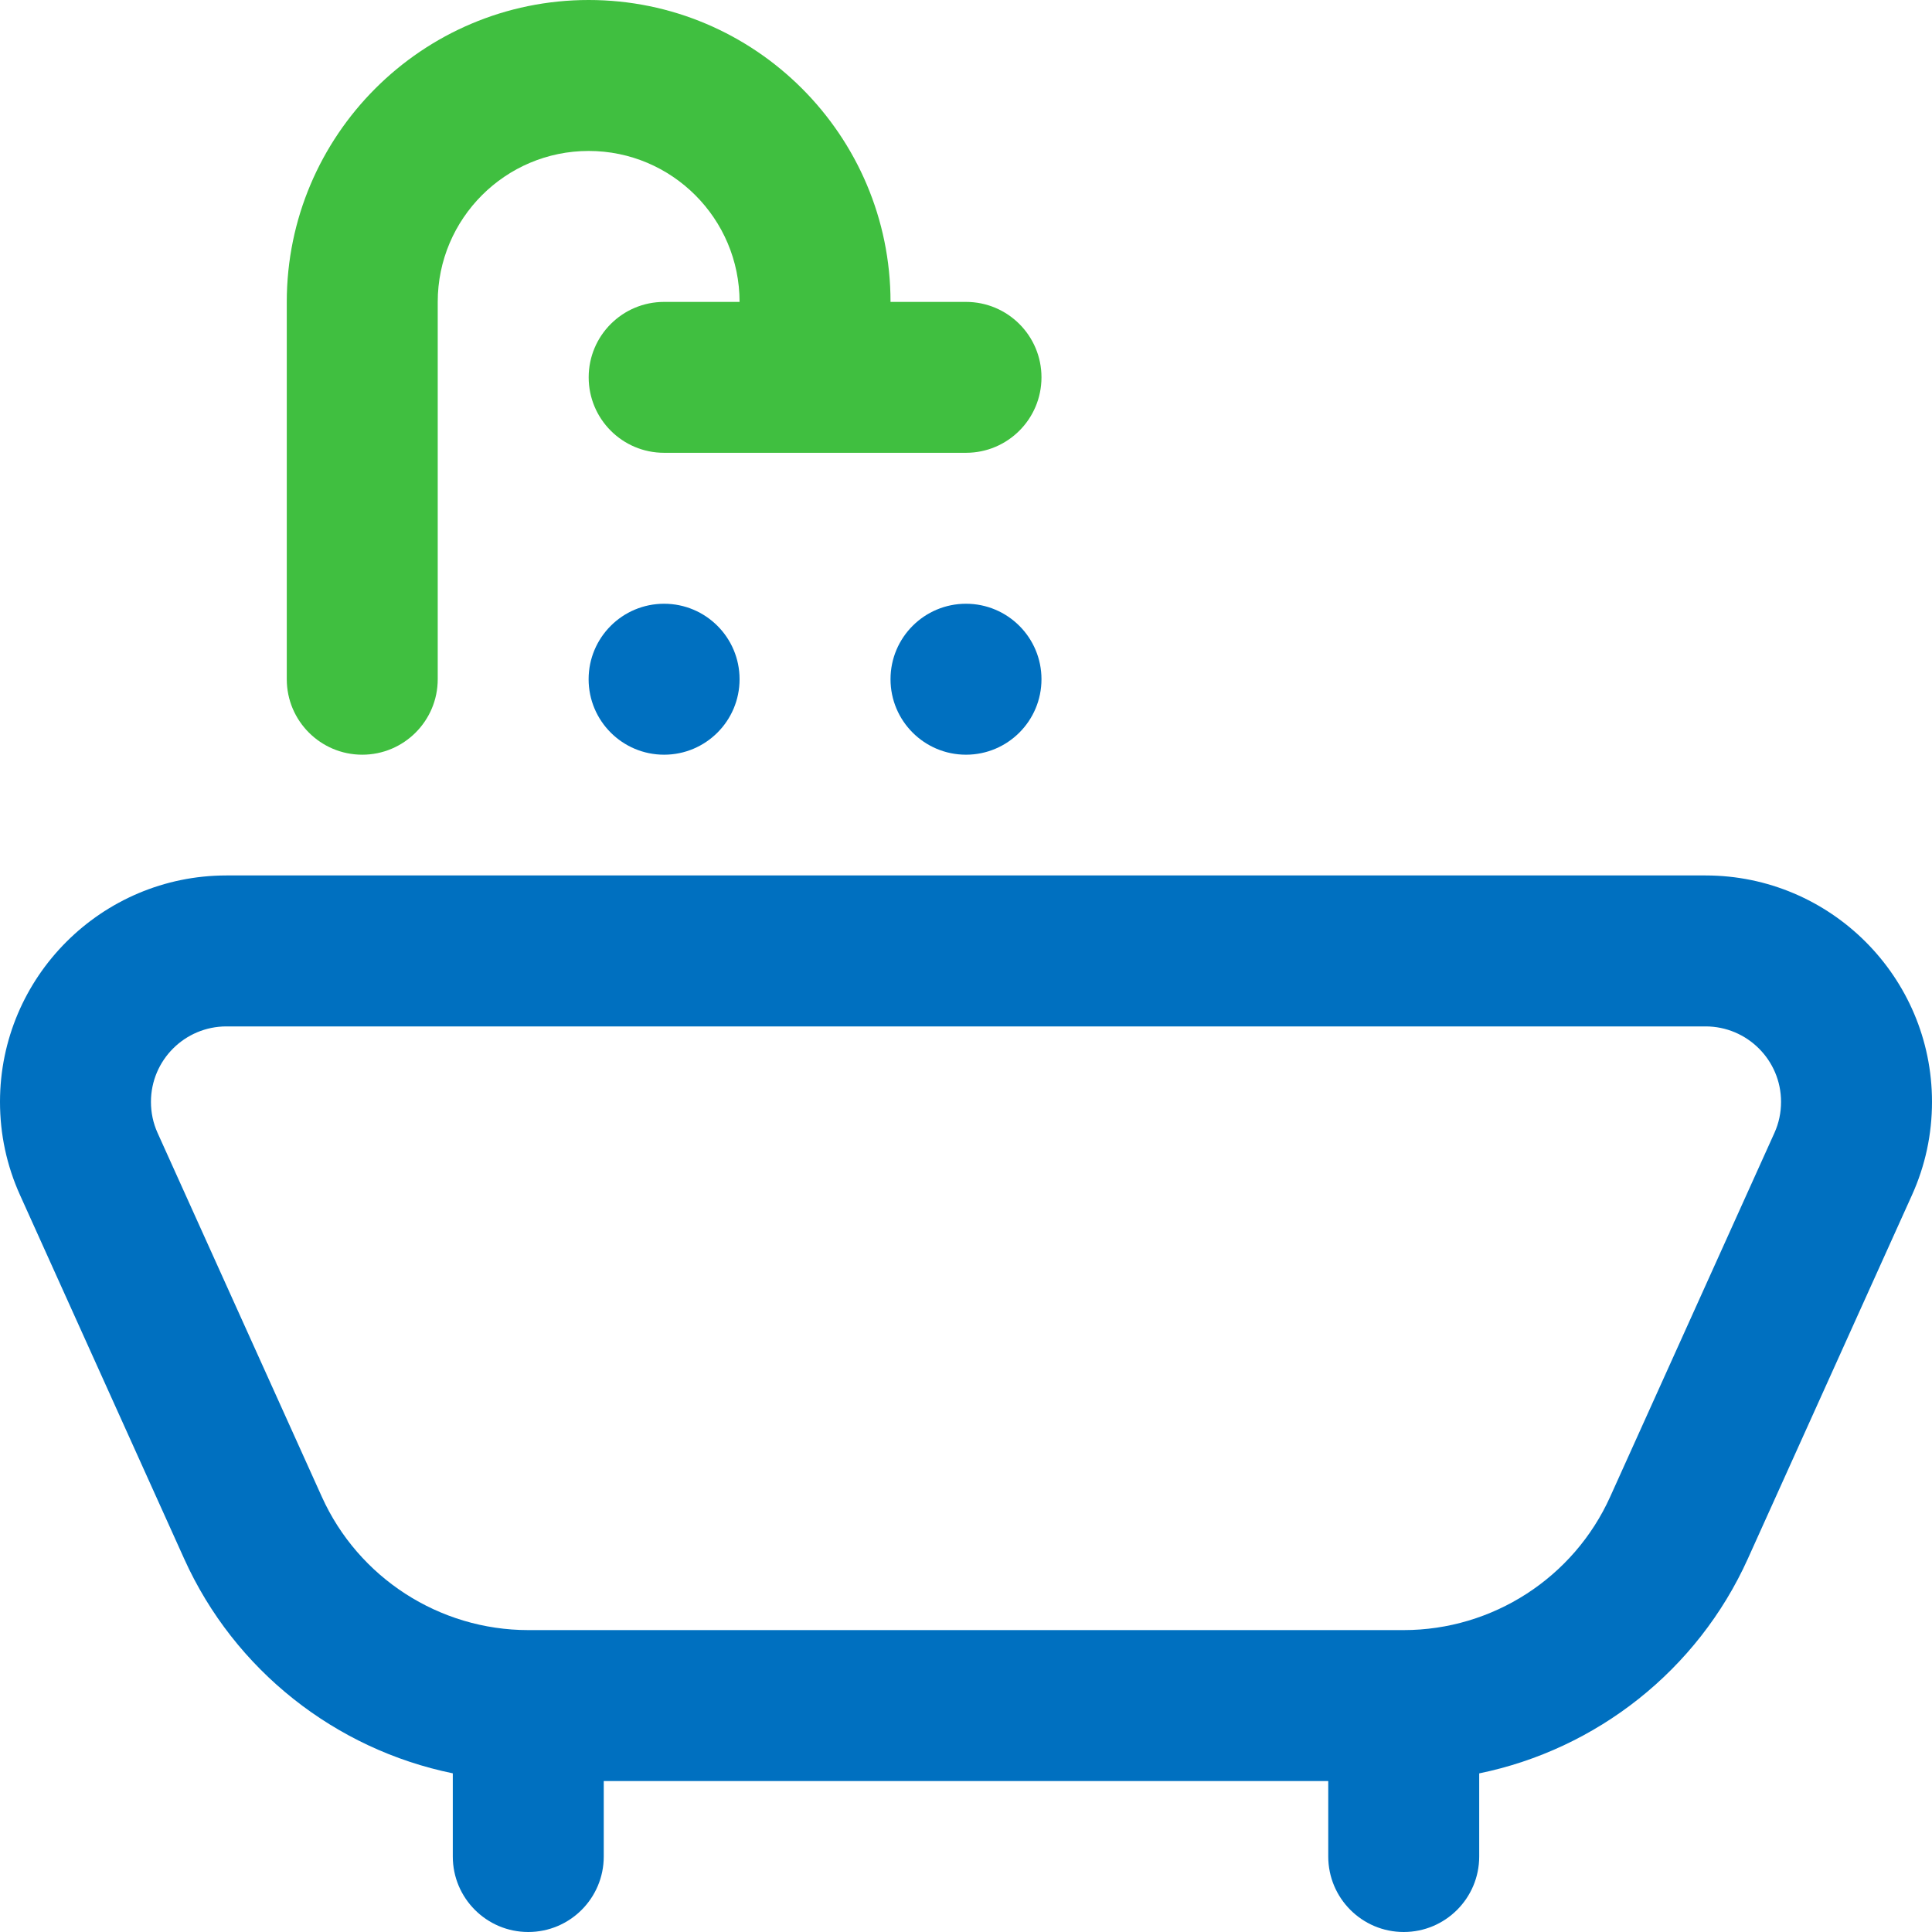 <?xml version="1.0" encoding="UTF-8"?>
<svg width="30px" height="30px" viewBox="0 0 30 30" version="1.1" xmlns="http://www.w3.org/2000/svg" xmlns:xlink="http://www.w3.org/1999/xlink">
    <title>icone pieces eau</title>
    <g id="Mise-en-conformité" stroke="none" stroke-width="1" fill="none" fill-rule="evenodd">
        <g id="03-mise-en-conformite" transform="translate(-1095, -2130)">
            <g id="01" transform="translate(100, 1210)">
                <g id="liste-securite" transform="translate(200, 740)">
                    <g id="icone-pieces-eau" transform="translate(795, 180)">
                        <circle id="Oval" cx="15" cy="15" r="15"></circle>
                        <g id="icone" fill-rule="nonzero">
                            <circle id="Oval" fill="#0070C0" cx="15" cy="10.547" r="1.172"></circle>
                            <circle id="Oval" fill="#0070C0" cx="10.312" cy="10.547" r="1.172"></circle>
                            <path d="M9.141,5.859 C9.141,6.507 9.665,7.031 10.312,7.031 L15,7.031 C15.647,7.031 16.172,6.507 16.172,5.859 C16.172,5.212 15.647,4.688 15,4.688 L13.828,4.688 C13.828,2.103 11.725,0 9.141,0 C6.556,0 4.453,2.103 4.453,4.688 L4.453,10.547 C4.453,11.194 4.978,11.719 5.625,11.719 C6.272,11.719 6.797,11.194 6.797,10.547 L6.797,4.688 C6.797,3.395 7.848,2.344 9.141,2.344 C10.433,2.344 11.484,3.395 11.484,4.688 L10.312,4.688 C9.665,4.688 9.141,5.212 9.141,5.859 Z" id="Path" fill="#40BF40"></path>
                            <path d="M26.484,13.594 L3.516,13.594 C1.577,13.594 0,15.171 0,17.109 C0,17.612 0.104,18.098 0.31,18.555 L2.86,24.205 C3.642,25.938 5.212,27.164 7.031,27.536 L7.031,28.828 C7.031,29.475 7.556,30 8.203,30 C8.85,30 9.375,29.475 9.375,28.828 L9.375,27.656 L20.625,27.656 L20.625,28.828 C20.625,29.475 21.15,30 21.797,30 C22.444,30 22.969,29.475 22.969,28.828 L22.969,27.537 C24.788,27.164 26.358,25.938 27.14,24.205 L29.69,18.555 C29.896,18.098 30,17.612 30,17.109 C30,15.171 28.423,13.594 26.484,13.594 Z M27.554,17.59 L25.003,23.241 C24.436,24.499 23.177,25.312 21.797,25.312 L8.203,25.312 C6.823,25.312 5.564,24.499 4.997,23.241 L2.446,17.59 C2.378,17.439 2.344,17.278 2.344,17.109 C2.344,16.463 2.869,15.938 3.516,15.938 L26.484,15.938 C27.131,15.938 27.656,16.463 27.656,17.109 C27.656,17.278 27.622,17.439 27.554,17.59 L27.554,17.59 Z" id="Shape" fill="#0070C0"></path>
                        </g>
                    </g>
                </g>
            </g>
        </g>
    </g>
</svg>
